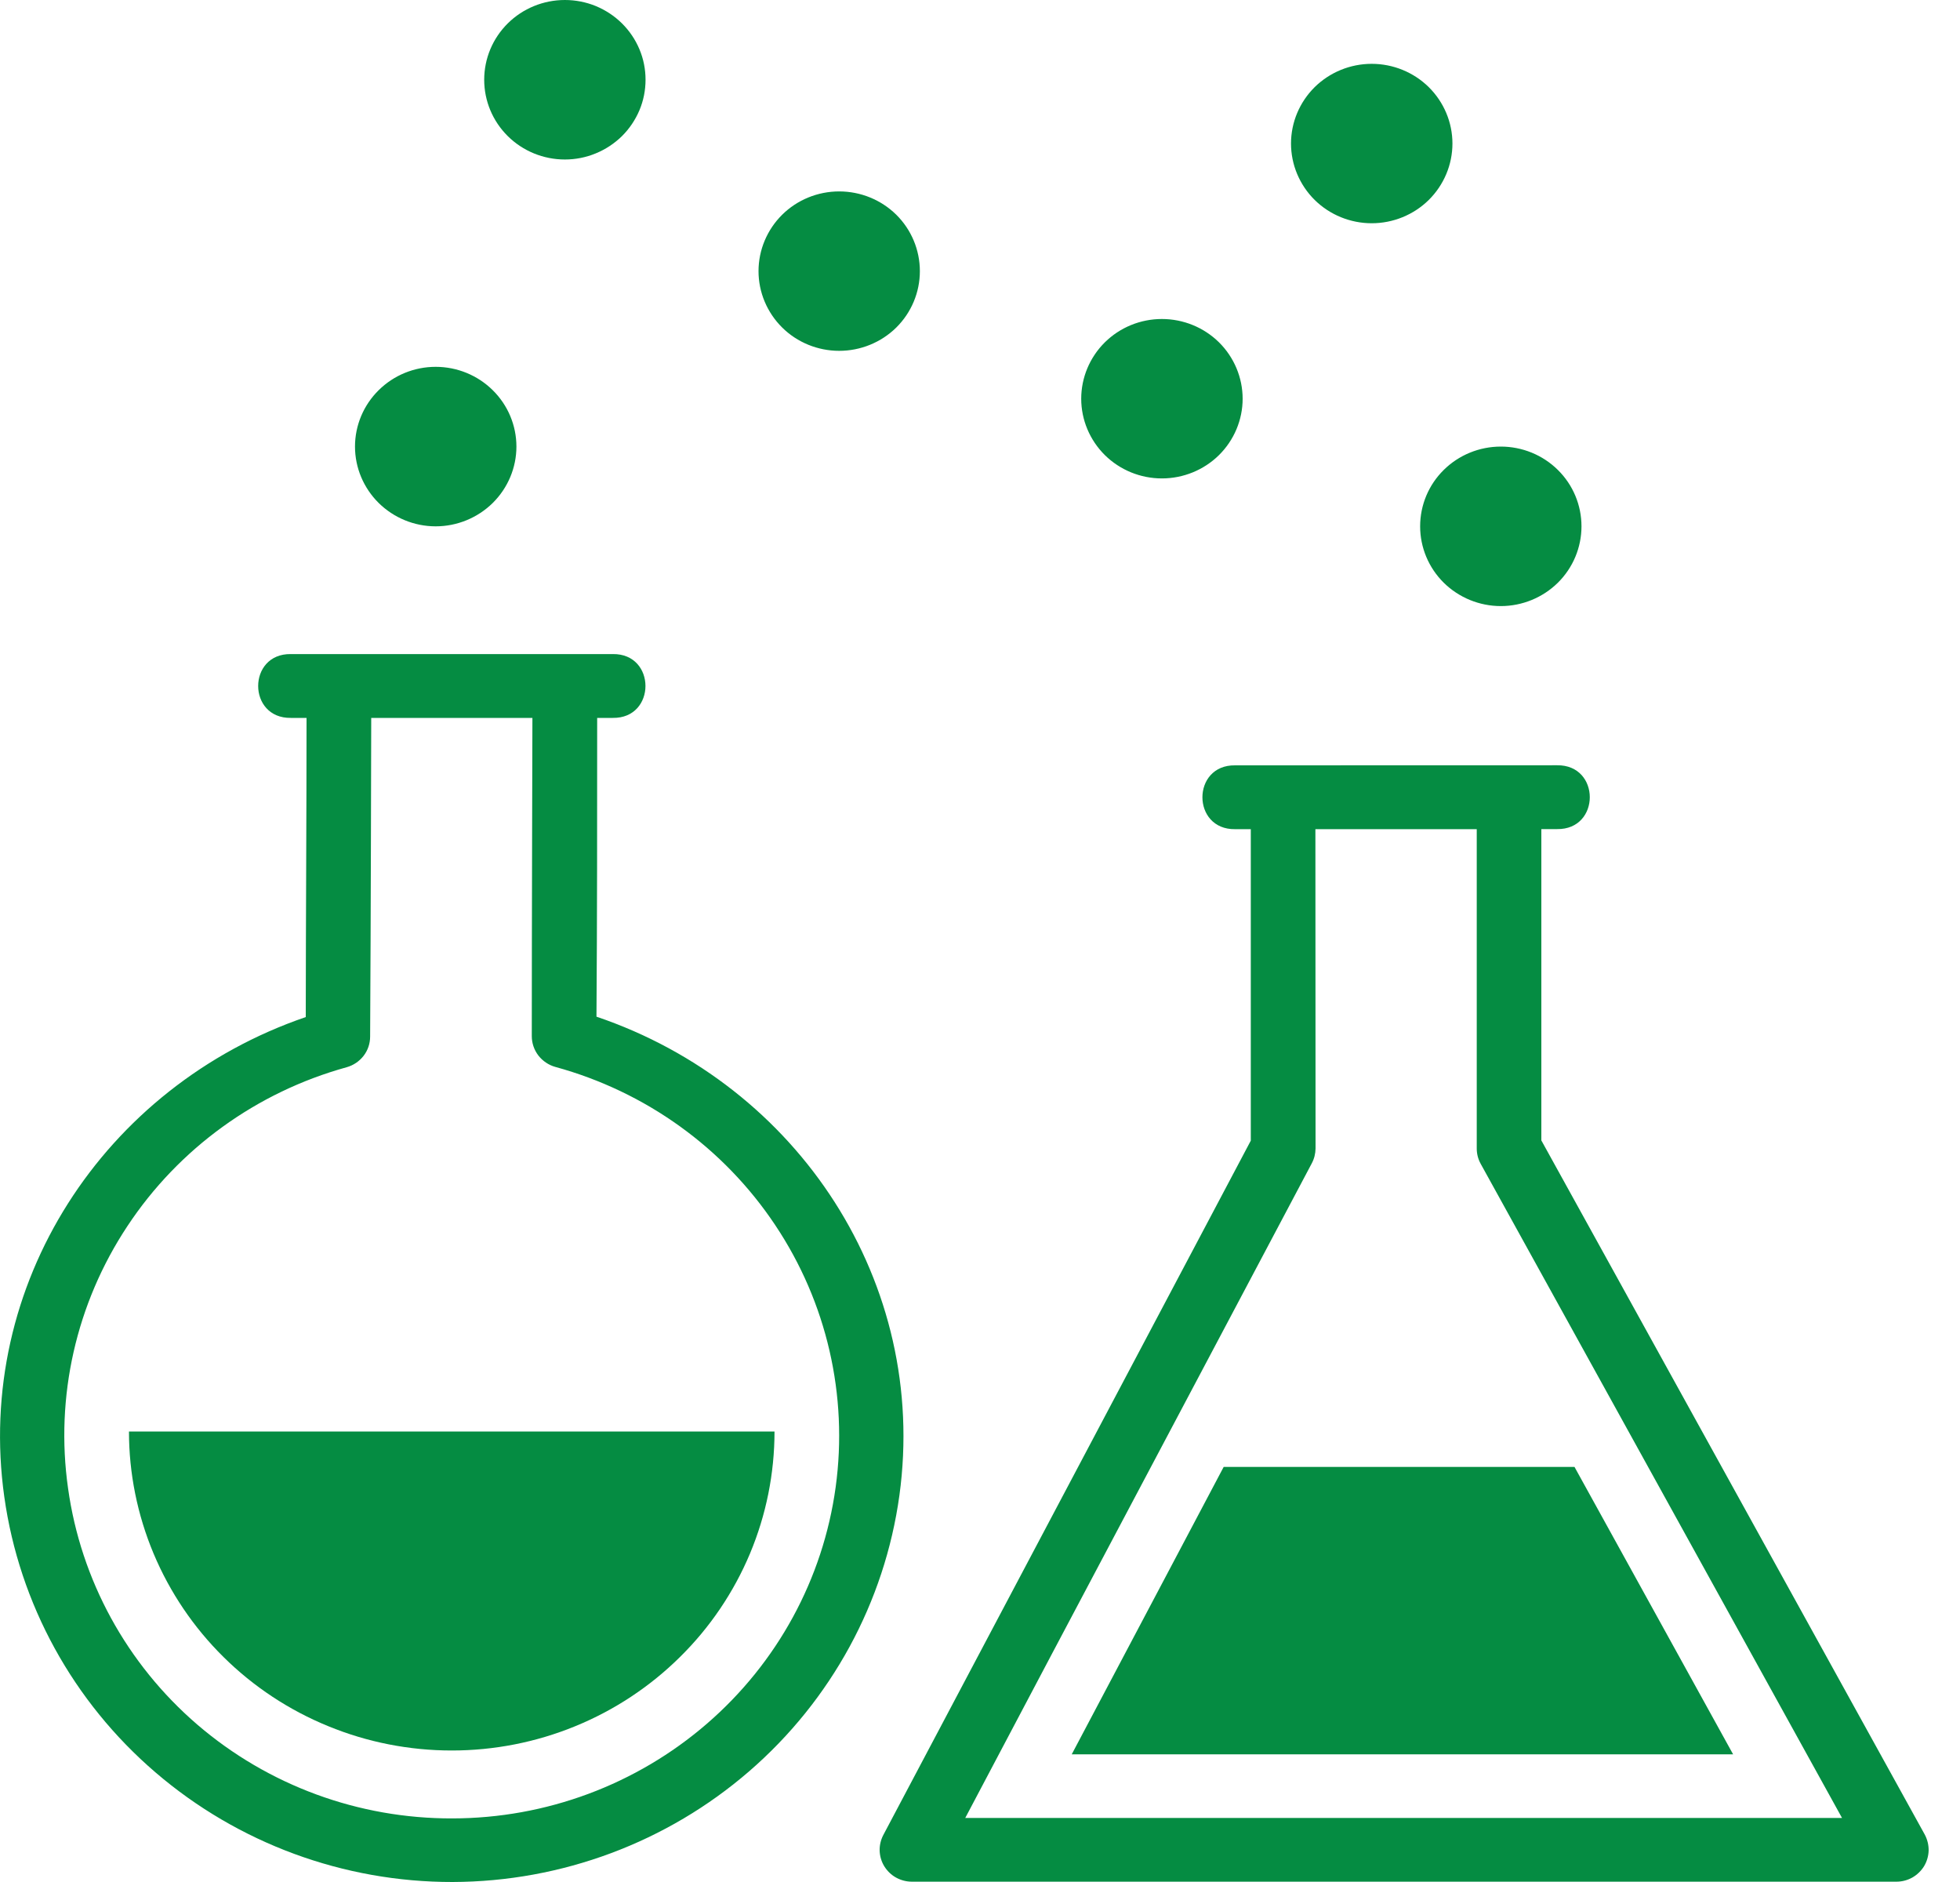 <svg width="25" height="24" viewBox="0 0 25 24" fill="none" xmlns="http://www.w3.org/2000/svg">
<path d="M15.754 9.76C15.198 9.752 15.198 10.582 15.754 10.574H15.954V14.546L11.266 23.402C11.234 23.464 11.218 23.533 11.22 23.603C11.223 23.673 11.243 23.741 11.28 23.801C11.317 23.86 11.368 23.91 11.43 23.944C11.492 23.978 11.561 23.996 11.632 23.996H24.188C24.26 23.996 24.329 23.978 24.392 23.943C24.453 23.908 24.505 23.858 24.542 23.798C24.578 23.737 24.598 23.669 24.6 23.598C24.601 23.528 24.584 23.459 24.551 23.396L19.66 14.543V10.573H19.861C20.417 10.581 20.417 9.752 19.861 9.759L15.754 9.76ZM16.778 10.574H18.836V14.646C18.836 14.714 18.853 14.781 18.886 14.841C20.423 17.622 21.959 20.401 23.495 23.183H12.312C13.782 20.396 15.259 17.619 16.732 14.835C16.763 14.777 16.779 14.712 16.78 14.646L16.778 10.574Z" fill="#058C42"/>
<path d="M15.608 18.707L13.67 22.372H22.106L20.083 18.707H15.608Z" fill="#058C42"/>
<path d="M1.645 18.255C1.645 18.789 1.752 19.318 1.959 19.812C2.166 20.305 2.469 20.754 2.851 21.131C3.233 21.509 3.687 21.809 4.187 22.013C4.686 22.218 5.222 22.323 5.762 22.323C6.303 22.323 6.838 22.218 7.338 22.013C7.837 21.809 8.291 21.509 8.673 21.131C9.056 20.754 9.359 20.305 9.566 19.812C9.773 19.318 9.879 18.789 9.879 18.255H1.645Z" fill="#058C42"/>
<path d="M3.71 8.341C3.154 8.333 3.154 9.163 3.71 9.155H3.91C3.91 10.431 3.901 11.693 3.9 12.97C1.319 13.854 -0.326 16.387 0.055 19.09C0.247 20.453 0.932 21.701 1.984 22.603C3.035 23.505 4.381 24.002 5.773 24C7.165 23.996 8.509 23.494 9.556 22.588C10.603 21.682 11.284 20.433 11.472 19.07C11.843 16.366 10.19 13.84 7.608 12.965C7.617 11.693 7.617 10.427 7.617 9.155H7.816C8.372 9.163 8.372 8.333 7.816 8.341H3.71ZM4.735 9.155H6.791C6.791 9.155 6.783 11.856 6.783 13.213C6.783 13.302 6.812 13.388 6.866 13.459C6.921 13.53 6.997 13.582 7.084 13.606C8.235 13.921 9.231 14.637 9.888 15.623C10.546 16.608 10.819 17.795 10.659 18.964C10.499 20.133 9.915 21.206 9.016 21.982C8.117 22.759 6.964 23.188 5.77 23.189C4.575 23.193 3.42 22.768 2.518 21.994C1.617 21.22 1.031 20.148 0.868 18.979C0.702 17.811 0.971 16.623 1.625 15.636C2.278 14.648 3.271 13.928 4.421 13.61C4.507 13.586 4.583 13.535 4.638 13.464C4.692 13.394 4.721 13.308 4.721 13.219C4.73 11.802 4.735 9.155 4.735 9.155Z" fill="#058C42"/>
<path d="M19.143 7.729C19.416 7.729 19.678 7.621 19.871 7.431C20.064 7.24 20.172 6.981 20.172 6.712C20.172 6.442 20.064 6.183 19.871 5.993C19.678 5.802 19.416 5.695 19.143 5.695C18.87 5.695 18.608 5.802 18.415 5.993C18.222 6.183 18.114 6.442 18.114 6.712C18.114 6.981 18.222 7.24 18.415 7.431C18.608 7.621 18.87 7.729 19.143 7.729ZM17.496 2.847C17.769 2.847 18.031 2.74 18.224 2.55C18.417 2.359 18.526 2.1 18.526 1.83C18.526 1.561 18.417 1.302 18.224 1.111C18.031 0.921 17.769 0.814 17.496 0.814C17.224 0.814 16.962 0.921 16.769 1.111C16.576 1.302 16.467 1.561 16.467 1.83C16.467 2.1 16.576 2.359 16.769 2.55C16.962 2.74 17.224 2.847 17.496 2.847ZM14.82 6.101C15.093 6.101 15.355 5.994 15.548 5.804C15.741 5.613 15.85 5.354 15.85 5.085C15.85 4.815 15.741 4.556 15.548 4.365C15.355 4.175 15.093 4.068 14.82 4.068C14.547 4.068 14.286 4.175 14.093 4.365C13.9 4.556 13.791 4.815 13.791 5.085C13.791 5.354 13.9 5.613 14.093 5.804C14.286 5.994 14.547 6.101 14.82 6.101ZM10.704 4.474C10.977 4.474 11.239 4.367 11.432 4.177C11.625 3.986 11.733 3.727 11.733 3.458C11.733 3.188 11.625 2.929 11.432 2.738C11.239 2.548 10.977 2.441 10.704 2.441C10.431 2.441 10.169 2.548 9.977 2.738C9.784 2.929 9.675 3.188 9.675 3.458C9.675 3.727 9.784 3.986 9.977 4.177C10.169 4.367 10.431 4.474 10.704 4.474ZM7.205 2.034C7.34 2.034 7.474 2.008 7.599 1.956C7.724 1.905 7.837 1.83 7.933 1.736C8.028 1.642 8.104 1.529 8.156 1.406C8.208 1.283 8.234 1.15 8.234 1.017C8.234 0.883 8.208 0.751 8.156 0.628C8.104 0.504 8.028 0.392 7.933 0.298C7.837 0.203 7.724 0.129 7.599 0.077C7.474 0.026 7.34 0 7.205 0C6.932 0 6.67 0.107 6.477 0.298C6.284 0.489 6.176 0.747 6.176 1.017C6.176 1.287 6.284 1.545 6.477 1.736C6.67 1.927 6.932 2.034 7.205 2.034ZM5.557 6.712C5.83 6.712 6.092 6.604 6.285 6.414C6.478 6.223 6.587 5.964 6.587 5.695C6.587 5.425 6.478 5.166 6.285 4.976C6.092 4.785 5.83 4.678 5.557 4.678C5.284 4.678 5.023 4.785 4.83 4.976C4.637 5.166 4.528 5.425 4.528 5.695C4.528 5.964 4.637 6.223 4.83 6.414C5.023 6.604 5.284 6.712 5.557 6.712Z" fill="#058C42"/>
</svg>

